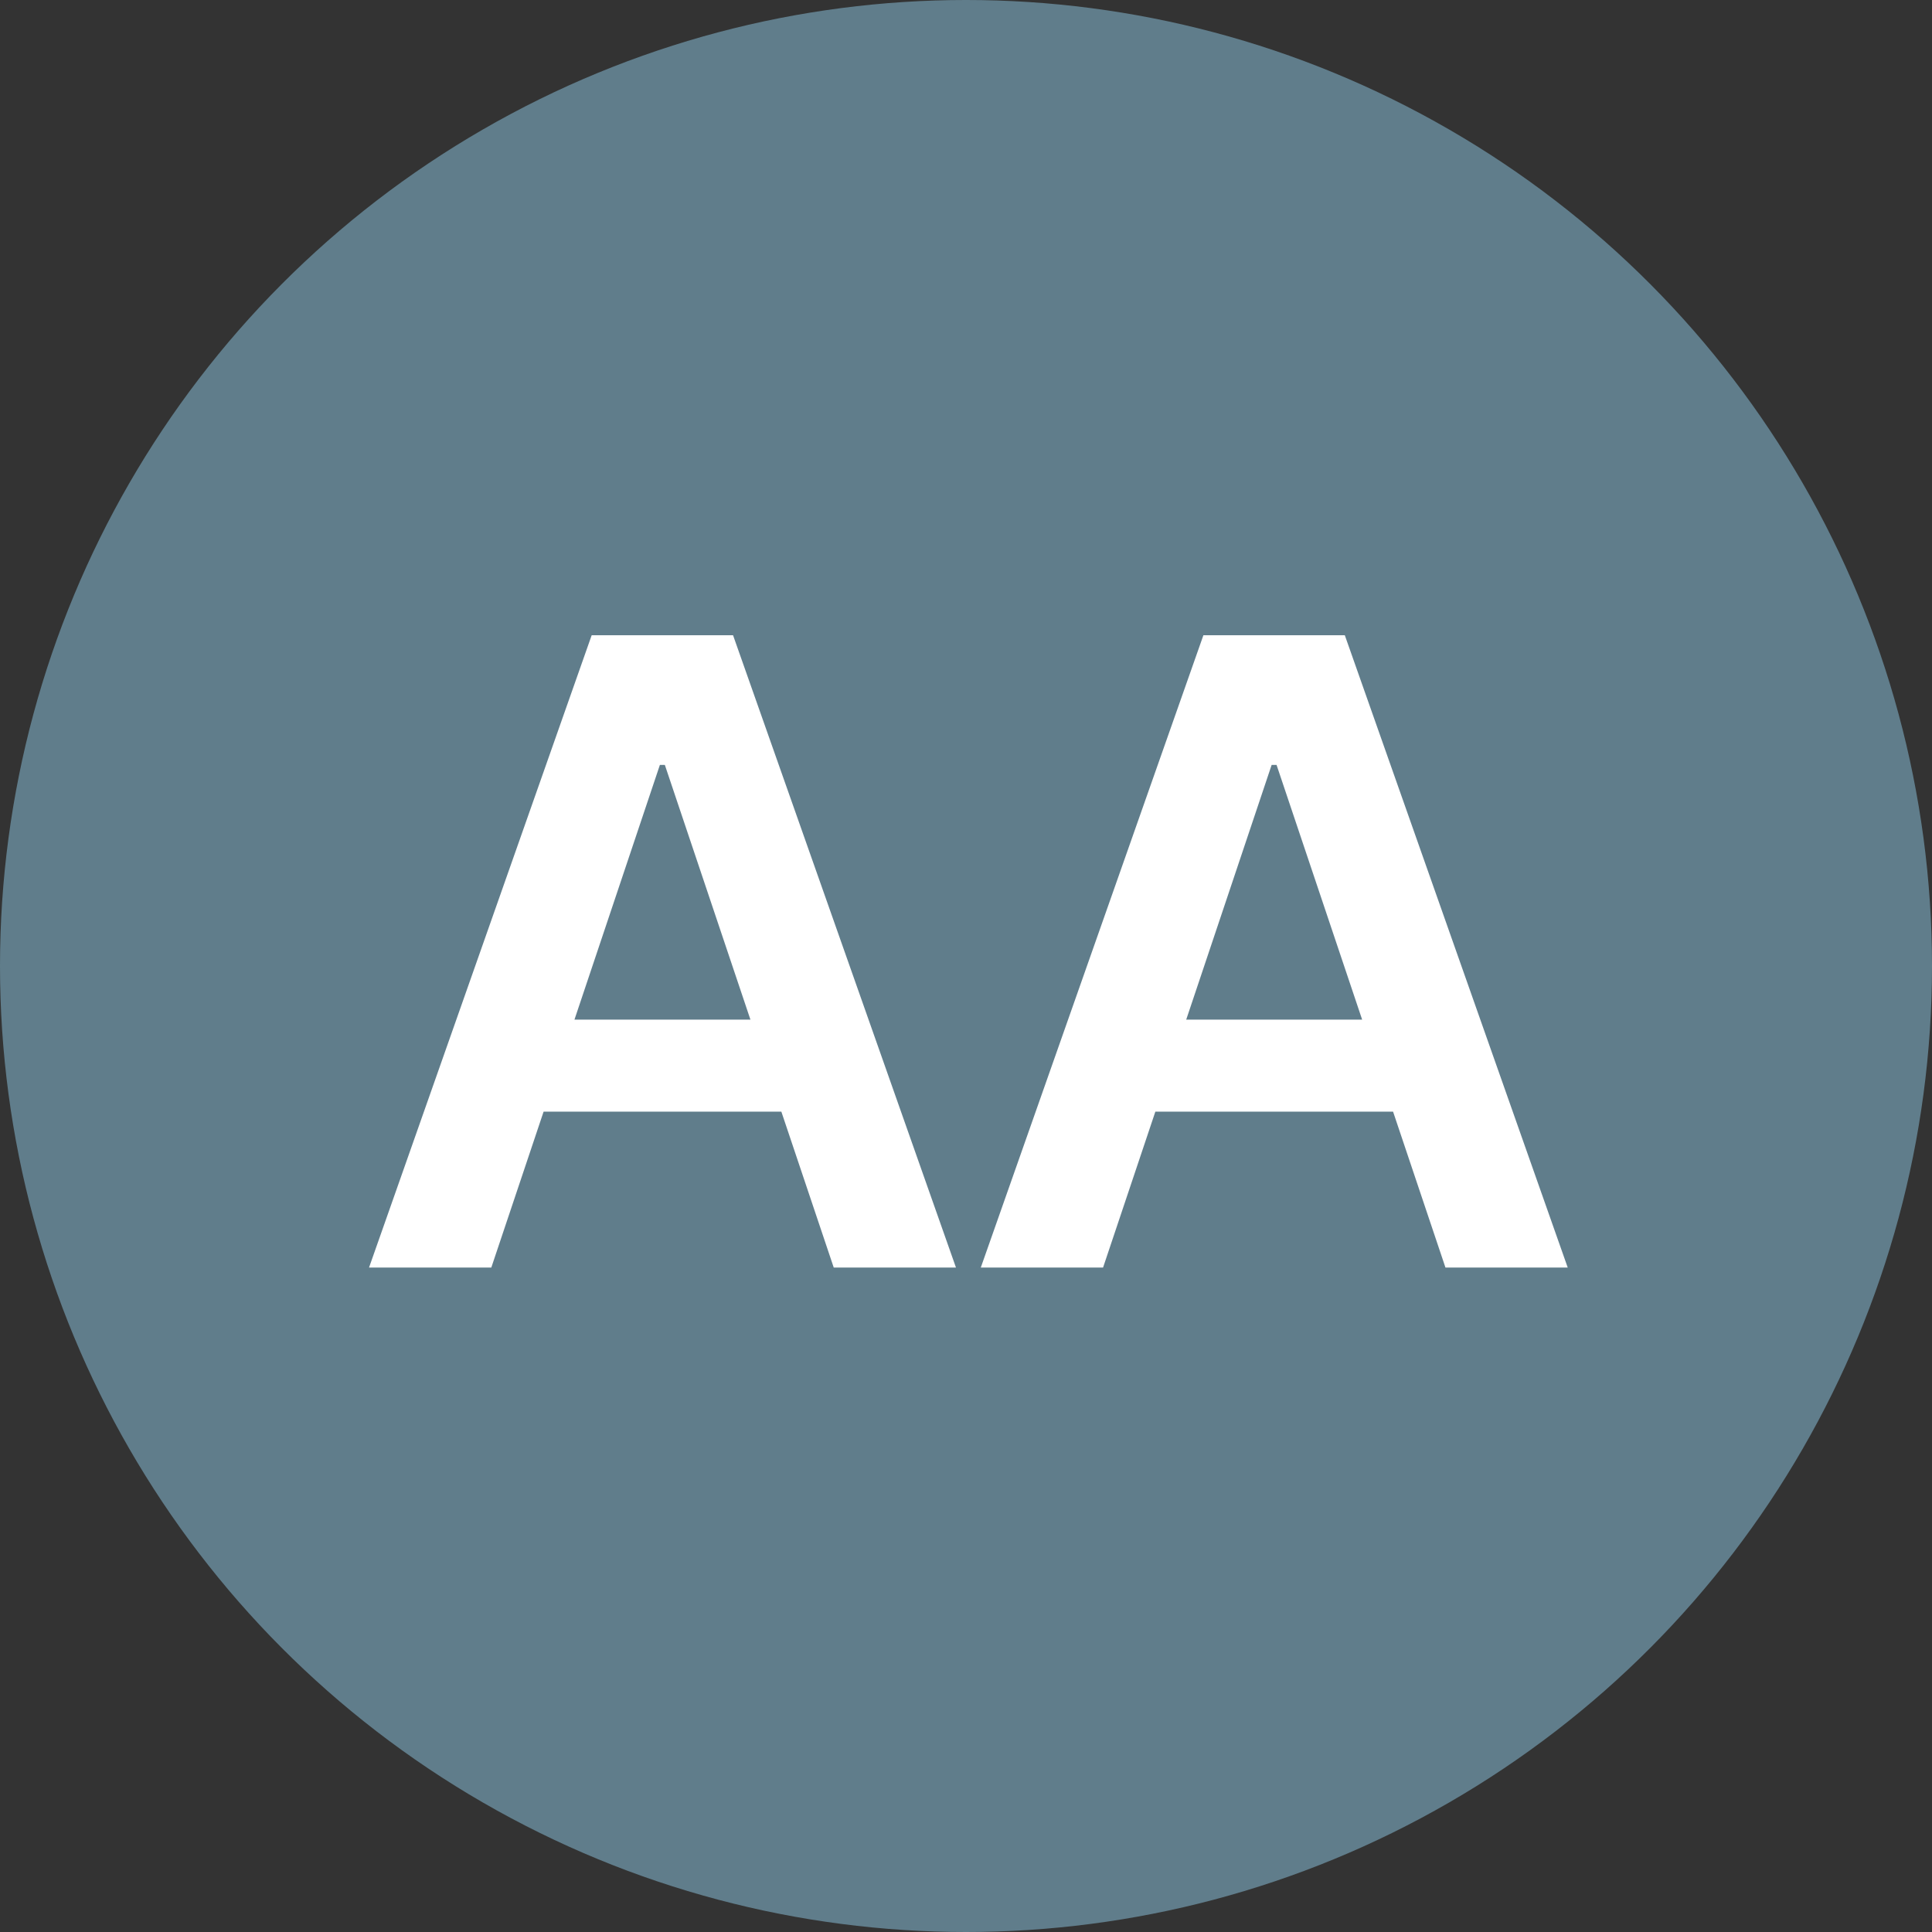 <svg width="56" height="56" viewBox="0 0 56 56" fill="none" xmlns="http://www.w3.org/2000/svg">
<rect x="0" y="0" width="56" height="56" fill="#333333" stroke="none"/>
<circle cx="28" cy="28" r="28" fill="#607D8B"/>
<path d="M14.241 36.74H10.697L17.15 18.413H21.248L27.709 36.74H24.166L19.271 22.172H19.127L14.241 36.74ZM14.358 29.554H24.022V32.221H14.358V29.554ZM31.973 36.74H28.429L34.881 18.413H38.98L45.441 36.74H41.897L37.002 22.172H36.859L31.973 36.74ZM32.089 29.554H41.754V32.221H32.089V29.554Z" fill="white"/>
</svg>
